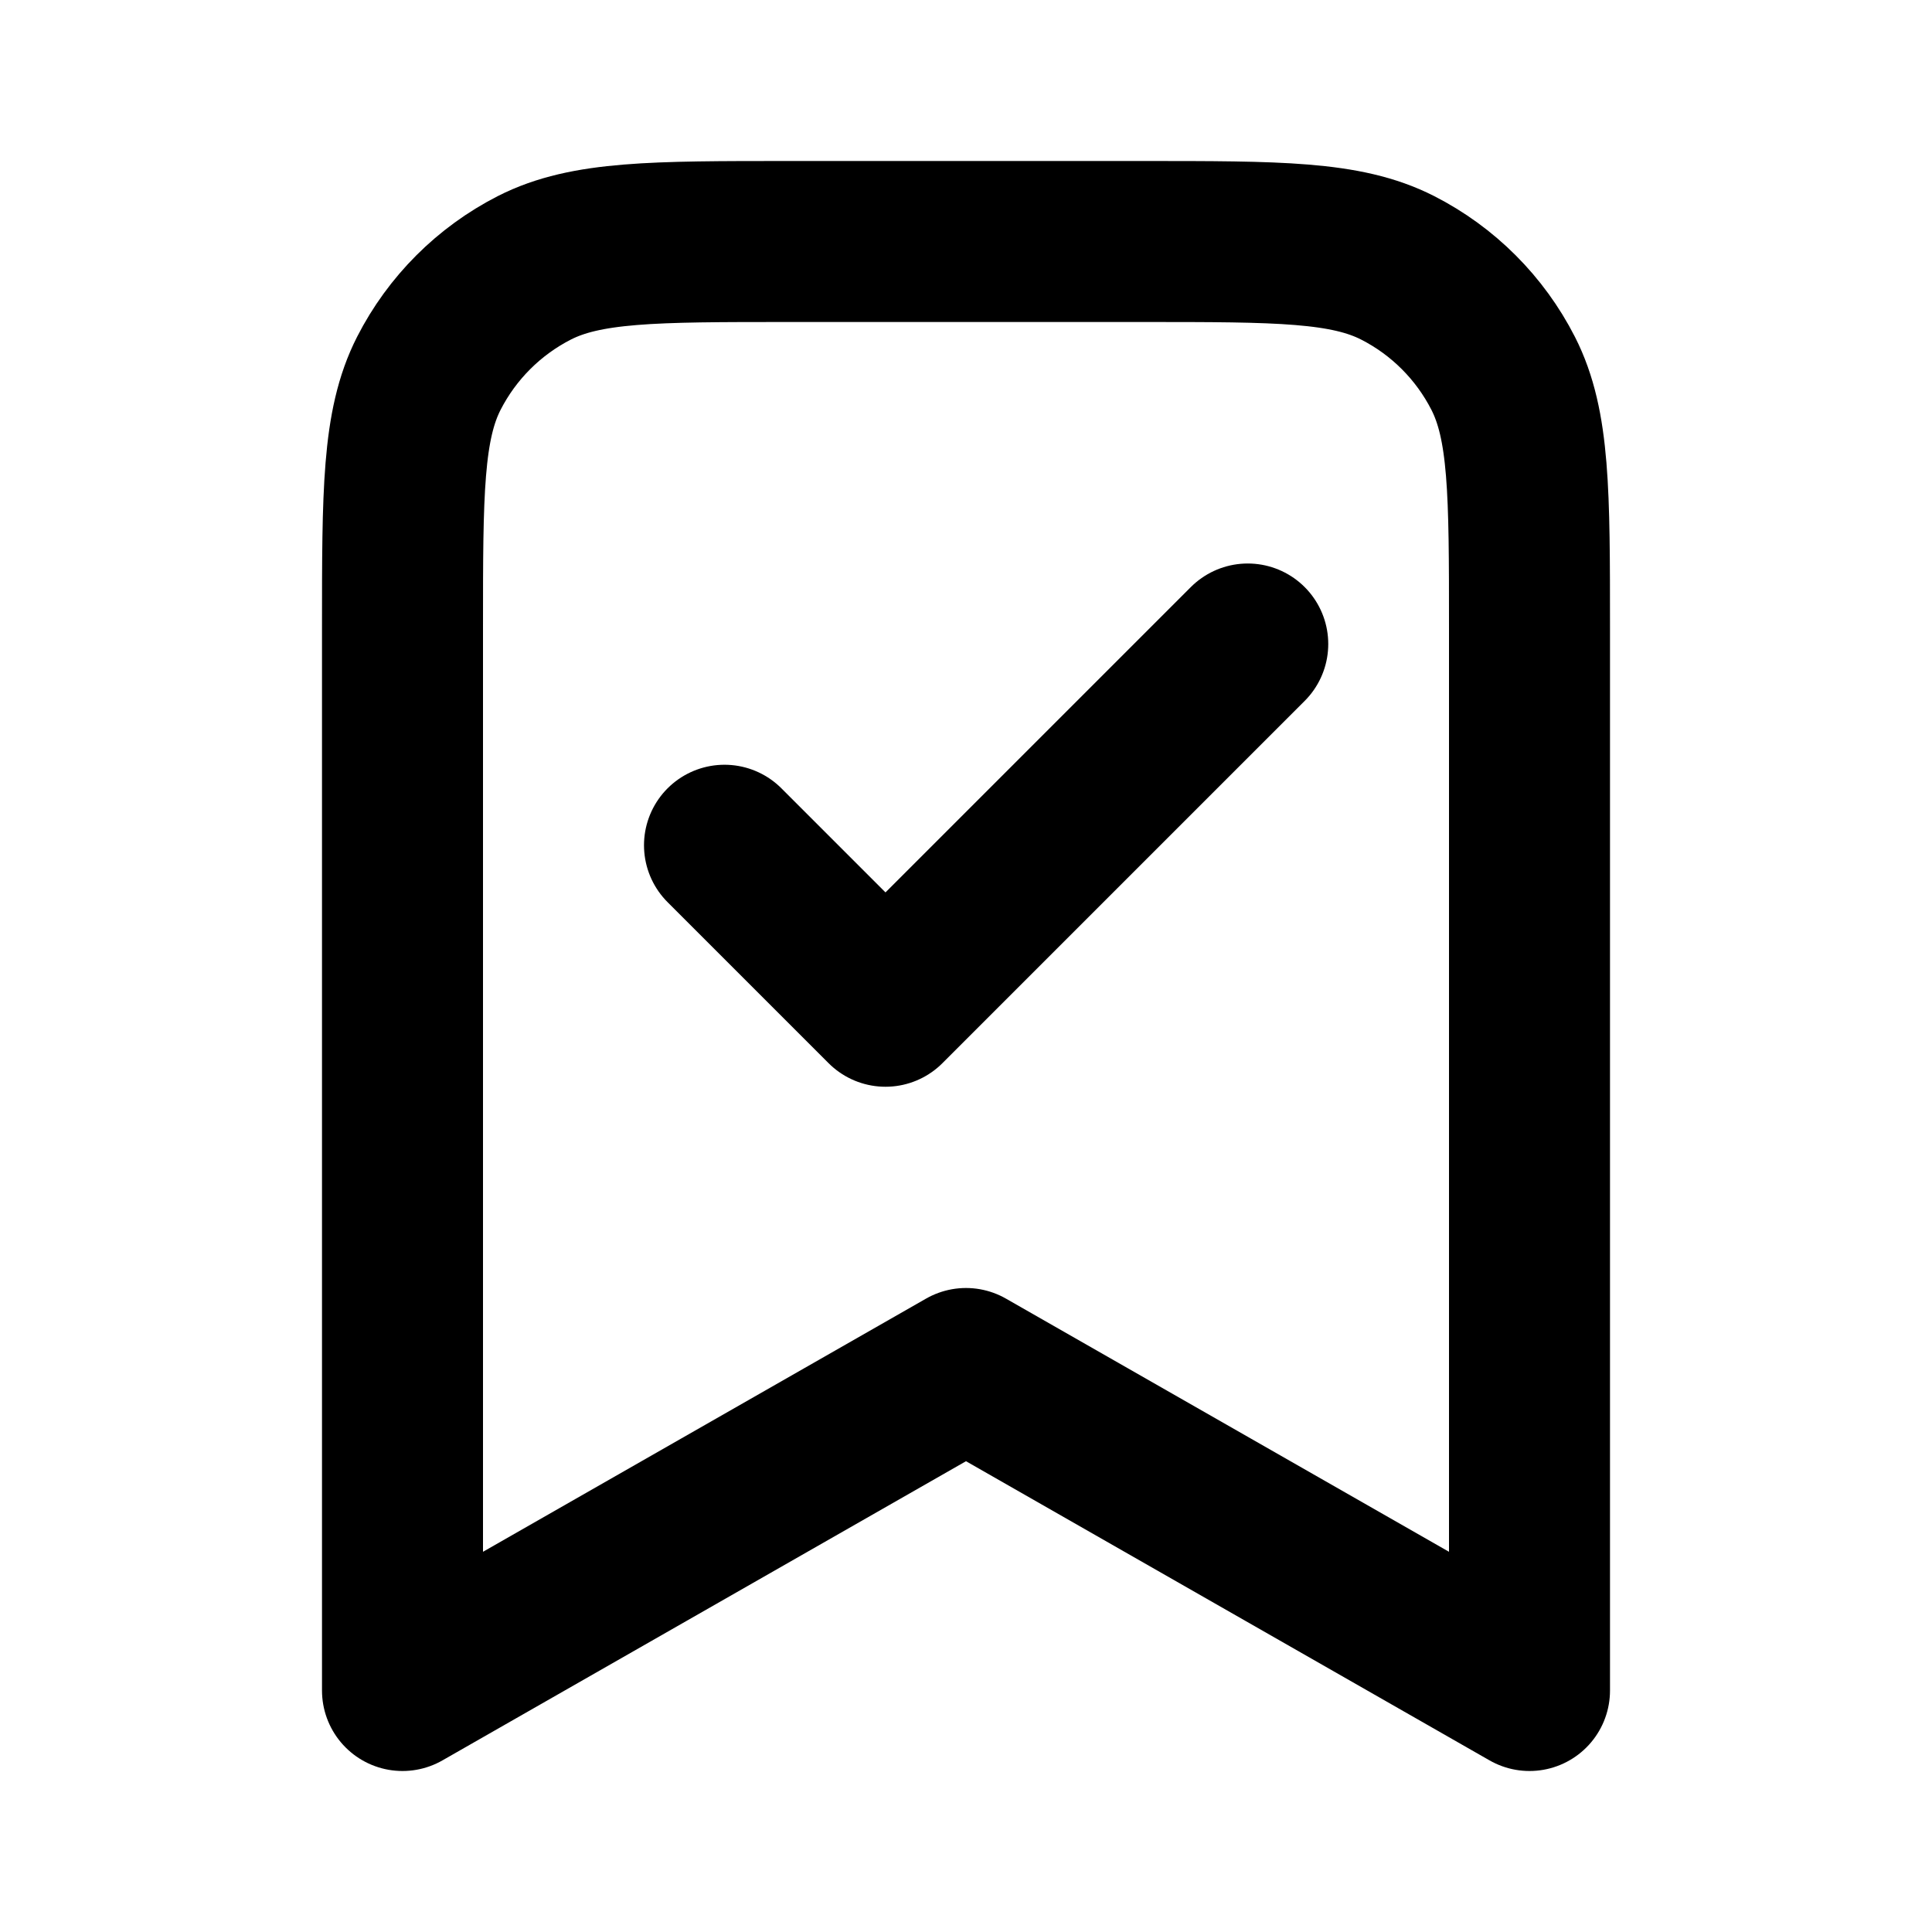 <?xml version="1.0" encoding="utf-8"?><!-- Uploaded to: SVG Repo, www.svgrepo.com, Generator: SVG Repo Mixer Tools -->
<svg width="800px" height="800px" viewBox="0 0 24 24" fill="none" xmlns="http://www.w3.org/2000/svg">
<path d="M9 10.5L11 12.5L15.5 8M19 21V7.8C19 6.12 19 5.28 18.673 4.638C18.385 4.074 17.927 3.615 17.362 3.327C16.72 3 15.88 3 14.2 3H9.8C8.12 3 7.28 3 6.638 3.327C6.074 3.615 5.615 4.074 5.327 4.638C5 5.28 5 6.12 5 7.8V21L12 17L19 21Z" stroke="#000000" stroke-width="2" stroke-linecap="round" stroke-linejoin="round"/>
</svg>